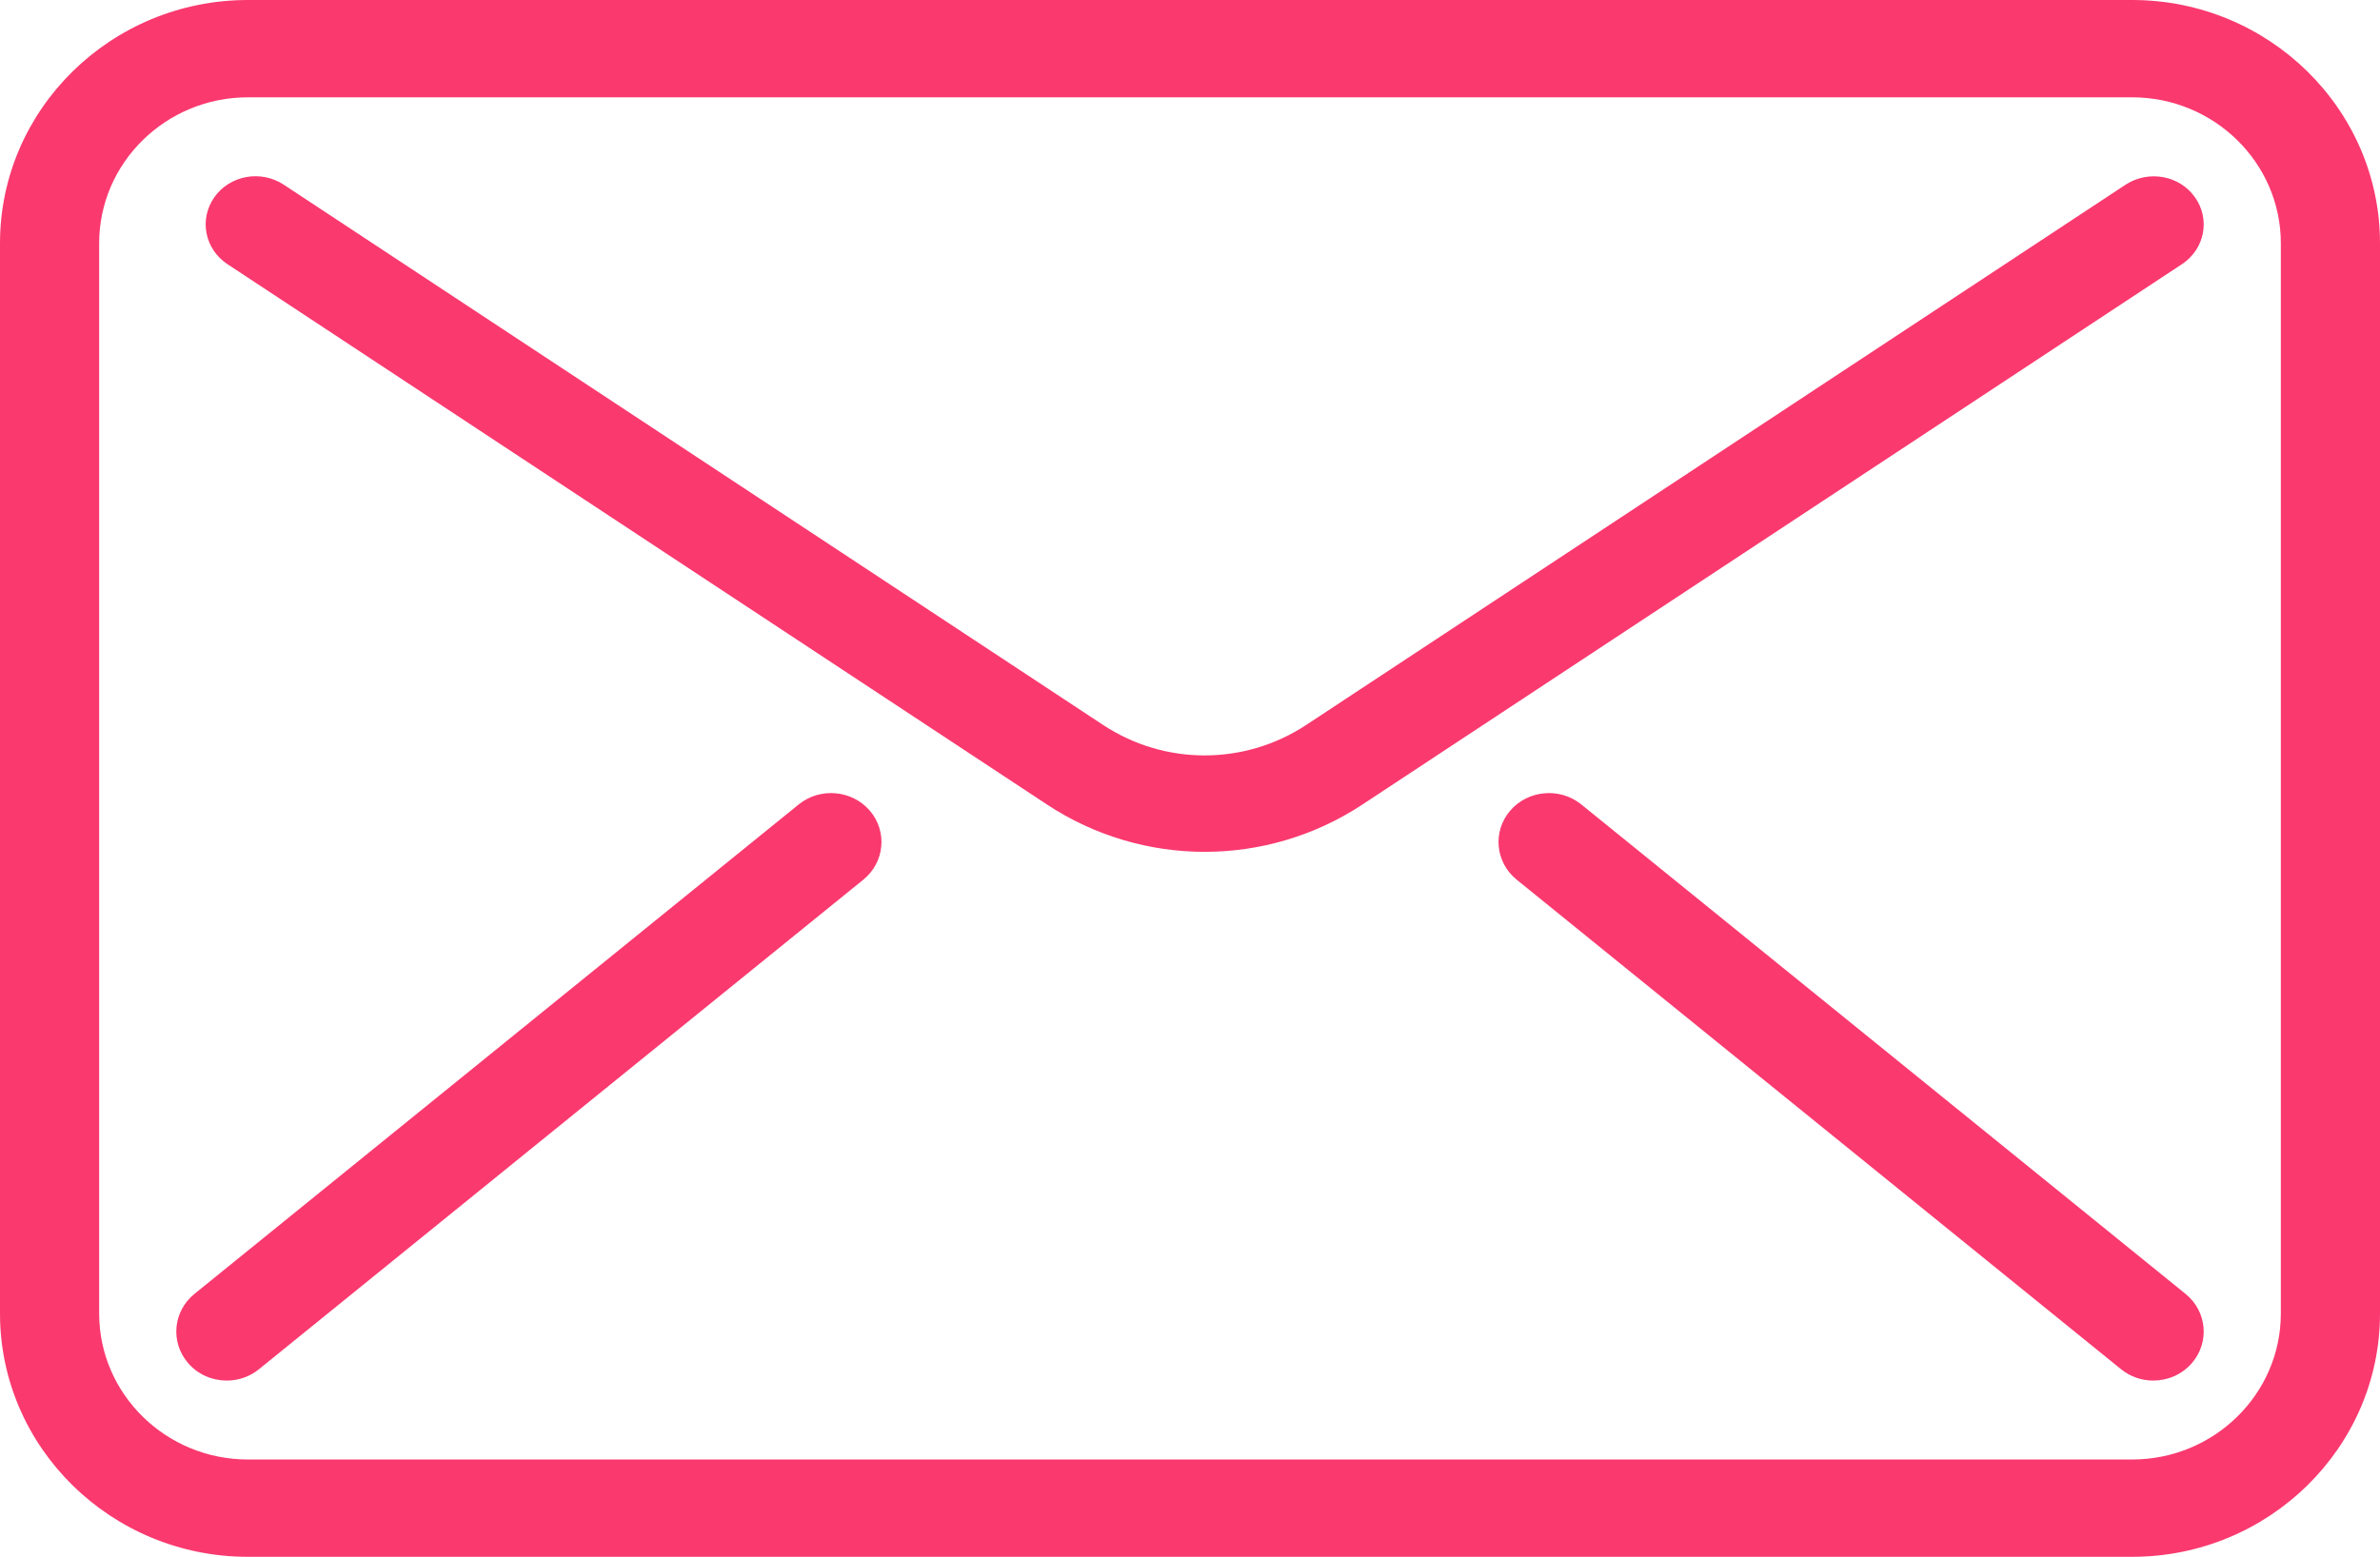 <?xml version="1.0" encoding="utf-8"?>
<svg width="81px" height="53px" viewBox="0 0 81 53" version="1.1" xmlns:xlink="http://www.w3.org/1999/xlink" xmlns="http://www.w3.org/2000/svg">
  <g id="email-(3)">
    <path d="M72.563 0L8.437 0C3.787 0 0 3.717 0 8.281L0 44.719C0 49.283 3.787 53 8.437 53L72.562 53C77.213 53 81 49.283 81 44.719L81 8.281C81 3.717 77.213 0 72.563 0ZM77.625 44.719C77.625 47.458 75.354 49.687 72.563 49.687L8.437 49.687C5.646 49.687 3.375 47.458 3.375 44.719L3.375 8.281C3.375 5.542 5.646 3.313 8.437 3.313L72.562 3.313C75.354 3.313 77.625 5.542 77.625 8.281L77.625 44.719L77.625 44.719Z" id="Shape" fill="#FA396F" stroke="none" />
    <path d="M74.702 6.715C74.175 5.967 73.118 5.78 72.339 6.289L44.455 24.68C42.354 26.063 39.641 26.063 37.542 24.68L9.658 6.288C8.88 5.774 7.822 5.967 7.295 6.714C6.768 7.462 6.965 8.481 7.741 8.993L35.625 27.384C37.257 28.462 39.13 29 41.001 29C42.87 29 44.744 28.462 46.376 27.384L74.26 8.993C75.036 8.481 75.233 7.462 74.702 6.715Z" id="Path" fill="#FA396F" stroke="none" />
    <path d="M29.602 27.597C28.996 26.894 27.912 26.797 27.186 27.384L6.617 44.05C5.89 44.64 5.791 45.693 6.398 46.4C6.737 46.797 7.224 47 7.717 47C8.105 47 8.496 46.873 8.814 46.613L29.383 29.947C30.11 29.357 30.209 28.304 29.602 27.597Z" id="Path" fill="#FA396F" stroke="none" />
    <path d="M74.383 44.05L53.814 27.384C53.084 26.797 52.004 26.894 51.398 27.597C50.791 28.307 50.89 29.357 51.617 29.947L72.186 46.613C72.508 46.873 72.895 47 73.283 47C73.773 47 74.26 46.797 74.603 46.4C75.209 45.69 75.11 44.64 74.383 44.05Z" id="Path" fill="#FA396F" stroke="none" />
  </g>
</svg>